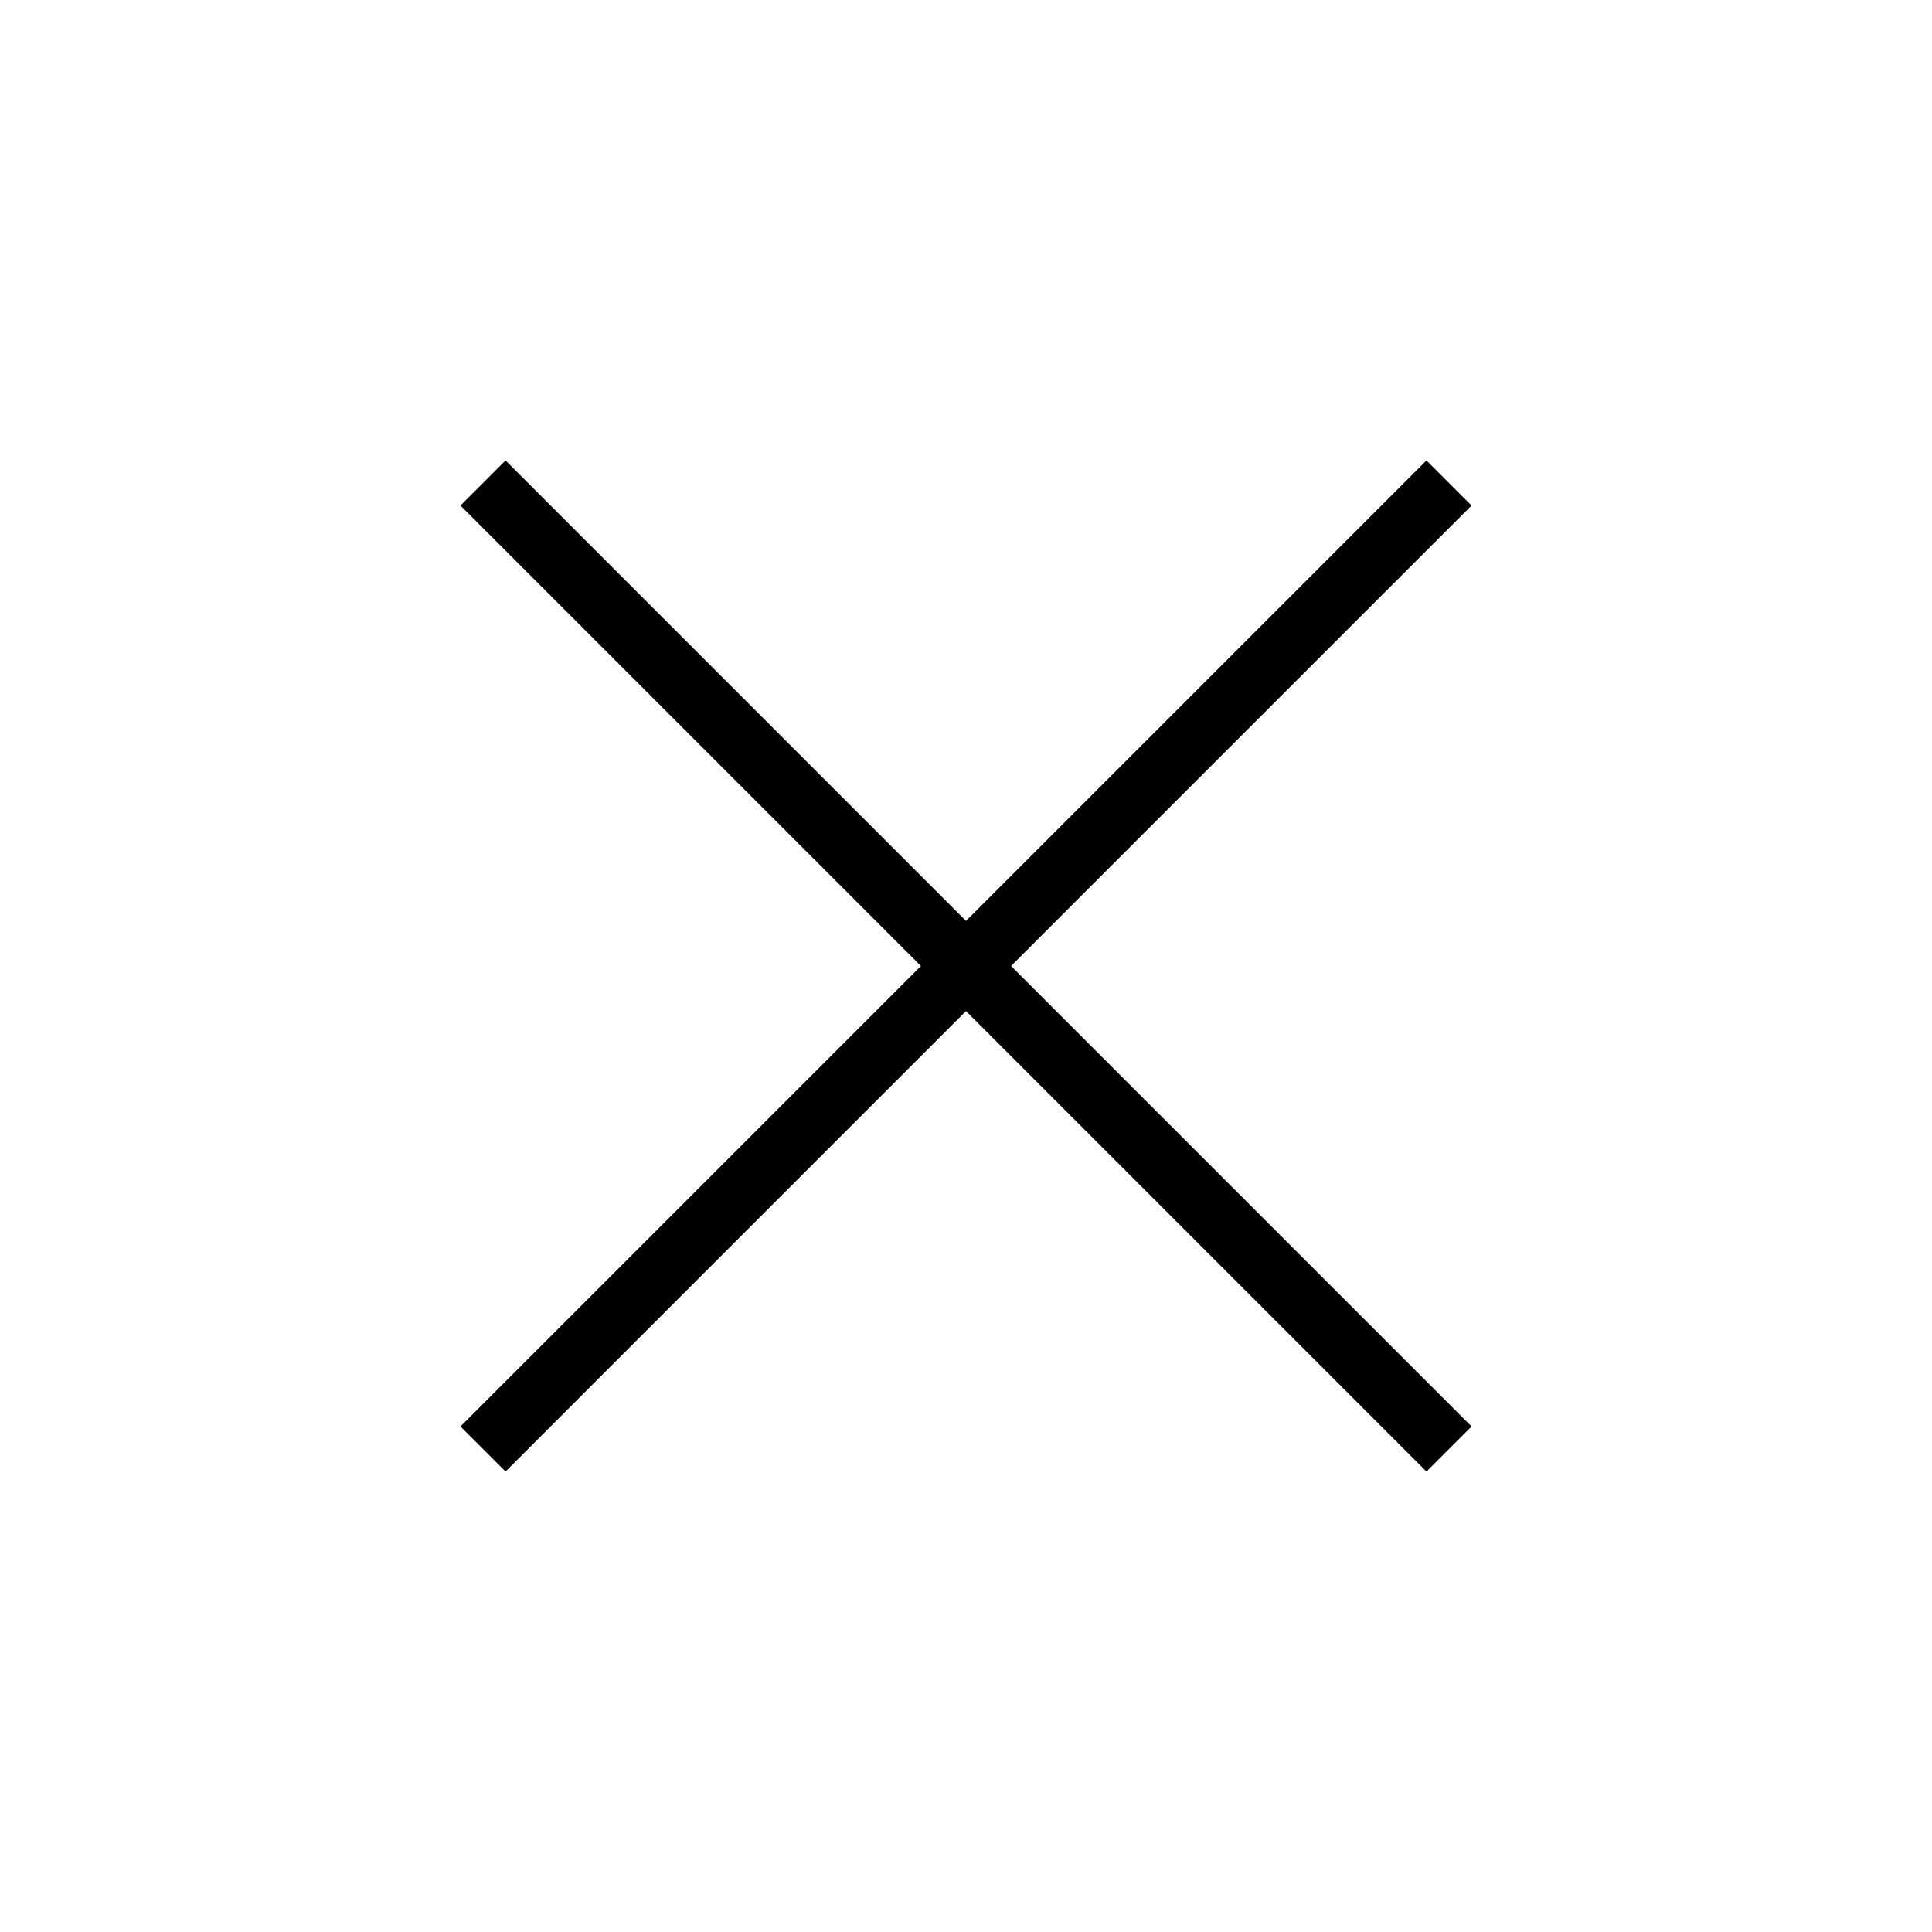 <?xml version="1.0" encoding="utf-8"?>
<!-- Generator: Adobe Illustrator 28.2.0, SVG Export Plug-In . SVG Version: 6.00 Build 0)  -->
<svg version="1.1" id="Calque_1" xmlns="http://www.w3.org/2000/svg" xmlns:xlink="http://www.w3.org/1999/xlink" x="0px" y="0px"
	 viewBox="0 0 60 60" style="enable-background:new 0 0 60 60;" xml:space="preserve">
<polygon points="45.7,15.7 44.3,14.3 30,28.6 15.7,14.3 14.3,15.7 28.6,30 14.3,44.3 15.7,45.7 30,31.4 44.3,45.7 45.7,44.3 
	31.4,30 "/>
</svg>
